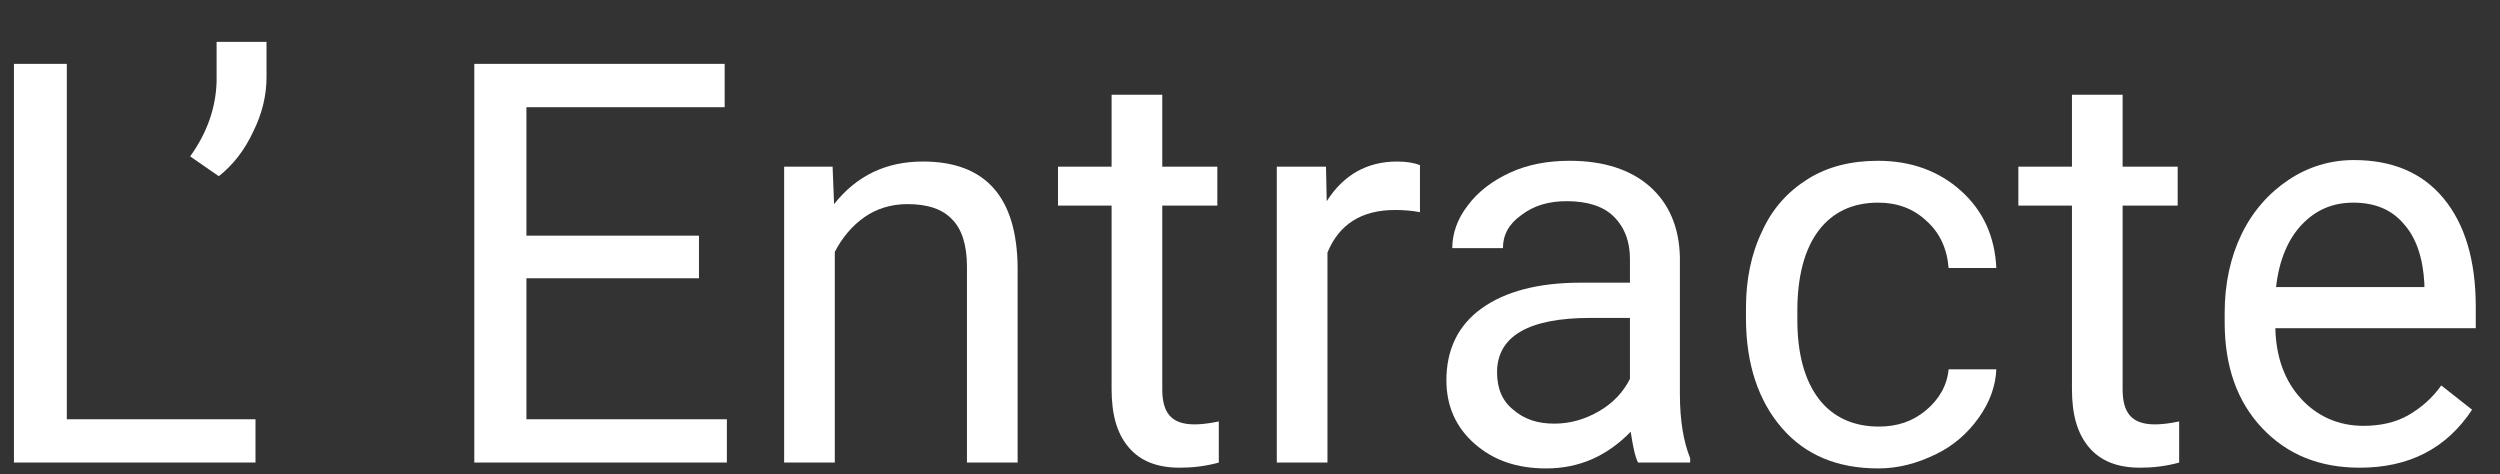 <?xml version="1.0" encoding="utf-8"?>
<!-- Generator: $$$/GeneralStr/196=Adobe Illustrator 27.6.0, SVG Export Plug-In . SVG Version: 6.00 Build 0)  -->
<svg version="1.1" id="Calque_1" xmlns="http://www.w3.org/2000/svg" xmlns:xlink="http://www.w3.org/1999/xlink" x="0px" y="0px"
	 viewBox="0 0 340.5 64.6" style="enable-background:new 0 0 340.5 64.6;" xml:space="preserve">
<rect x="0" y="0" width="340.5" height="64.6" fill="#333333" stroke="none"/>
<style type="text/css">
	.st0{fill:#FFFFFF;}
</style>
<g>
	<path class="st0" d="M9.1,57.1h25.7V63H1.9V8.7h7.2V57.1z"/>
	<path class="st0" d="M29.8,24l-3.9-2.7c2.3-3.2,3.5-6.6,3.6-10.2V5.7h6.8v4.8c0,2.5-0.6,5-1.8,7.4C33.3,20.5,31.7,22.5,29.8,24z"/>
	<path class="st0" d="M95.2,37.9H71.7v19.2H99V63H64.6V8.7h34.1v5.9H71.7v17.5h23.5V37.9z"/>
	<path class="st0" d="M113.4,22.7l0.2,5.1c3.1-3.9,7.1-5.8,12.1-5.8c8.5,0,12.8,4.8,12.9,14.4V63h-6.9V36.3c0-2.9-0.7-5.1-2-6.4
		c-1.3-1.4-3.3-2.1-6.1-2.1c-2.2,0-4.2,0.6-5.9,1.8c-1.7,1.2-3,2.8-4,4.7V63h-6.9V22.7H113.4z"/>
	<path class="st0" d="M158.3,12.9v9.8h7.5V28h-7.5v25c0,1.6,0.3,2.8,1,3.6s1.8,1.2,3.4,1.2c0.8,0,1.9-0.1,3.3-0.4V63
		c-1.8,0.5-3.6,0.7-5.3,0.7c-3.1,0-5.4-0.9-7-2.8s-2.3-4.5-2.3-7.9V28h-7.3v-5.3h7.3v-9.8H158.3z"/>
	<path class="st0" d="M193.4,28.9c-1-0.2-2.2-0.3-3.4-0.3c-4.5,0-7.6,1.9-9.2,5.8V63h-6.9V22.7h6.7l0.1,4.7c2.3-3.6,5.5-5.4,9.6-5.4
		c1.3,0,2.4,0.2,3.1,0.5V28.9z"/>
	<path class="st0" d="M223.1,63c-0.4-0.8-0.7-2.2-1-4.2c-3.2,3.3-7,5-11.5,5c-4,0-7.2-1.1-9.8-3.4c-2.5-2.2-3.8-5.1-3.8-8.6
		c0-4.2,1.6-7.5,4.8-9.8c3.2-2.3,7.7-3.5,13.5-3.5h6.7v-3.2c0-2.4-0.7-4.3-2.2-5.8c-1.4-1.4-3.6-2.1-6.4-2.1c-2.5,0-4.5,0.6-6.2,1.9
		c-1.7,1.2-2.5,2.7-2.5,4.5h-6.9c0-2,0.7-4,2.1-5.8c1.4-1.9,3.4-3.4,5.8-4.5c2.4-1.1,5.1-1.6,8.1-1.6c4.6,0,8.3,1.2,10.9,3.5
		c2.6,2.3,4,5.5,4.1,9.6v18.6c0,3.7,0.5,6.6,1.4,8.8V63H223.1z M211.7,57.7c2.2,0,4.2-0.6,6.1-1.7c1.9-1.1,3.3-2.6,4.2-4.4v-8.3
		h-5.4c-8.4,0-12.7,2.5-12.7,7.4c0,2.2,0.7,3.9,2.2,5.1C207.6,57.1,209.4,57.7,211.7,57.7z"/>
	<path class="st0" d="M255.9,58.1c2.5,0,4.6-0.7,6.4-2.2c1.8-1.5,2.9-3.4,3.1-5.6h6.5c-0.1,2.3-0.9,4.5-2.4,6.6s-3.4,3.8-5.9,5
		s-5,1.9-7.8,1.9c-5.5,0-9.9-1.8-13.1-5.5c-3.2-3.7-4.9-8.7-4.9-15V42c0-3.9,0.7-7.4,2.2-10.5c1.4-3.1,3.5-5.4,6.2-7.1
		c2.7-1.7,5.9-2.5,9.6-2.5c4.5,0,8.3,1.4,11.3,4.1c3,2.7,4.6,6.2,4.8,10.5h-6.5c-0.2-2.6-1.2-4.8-3-6.4c-1.8-1.7-4-2.5-6.6-2.5
		c-3.5,0-6.2,1.3-8.1,3.8c-1.9,2.5-2.9,6.2-2.9,10.9v1.3c0,4.6,1,8.2,2.9,10.7S252.4,58.1,255.9,58.1z"/>
	<path class="st0" d="M289.1,12.9v9.8h7.5V28h-7.5v25c0,1.6,0.3,2.8,1,3.6s1.8,1.2,3.4,1.2c0.8,0,1.9-0.1,3.3-0.4V63
		c-1.8,0.5-3.6,0.7-5.3,0.7c-3.1,0-5.4-0.9-7-2.8s-2.3-4.5-2.3-7.9V28h-7.3v-5.3h7.3v-9.8H289.1z"/>
	<path class="st0" d="M321.4,63.7c-5.5,0-9.9-1.8-13.3-5.4c-3.4-3.6-5.1-8.4-5.1-14.4v-1.3c0-4,0.8-7.6,2.3-10.7
		c1.5-3.1,3.7-5.6,6.4-7.4c2.7-1.8,5.7-2.7,8.9-2.7c5.2,0,9.3,1.7,12.2,5.2c2.9,3.5,4.4,8.4,4.4,14.8v2.9h-27.3
		c0.1,4,1.3,7.2,3.5,9.6c2.2,2.4,5.1,3.7,8.5,3.7c2.4,0,4.5-0.5,6.2-1.5s3.2-2.3,4.4-4l4.2,3.3C333.2,61.1,328.1,63.7,321.4,63.7z
		 M320.5,27.6c-2.8,0-5.1,1-7,3c-1.9,2-3.1,4.9-3.5,8.5h20.2v-0.5c-0.2-3.5-1.1-6.2-2.8-8.1C325.7,28.5,323.4,27.6,320.5,27.6z"/>
</g>
</svg>
